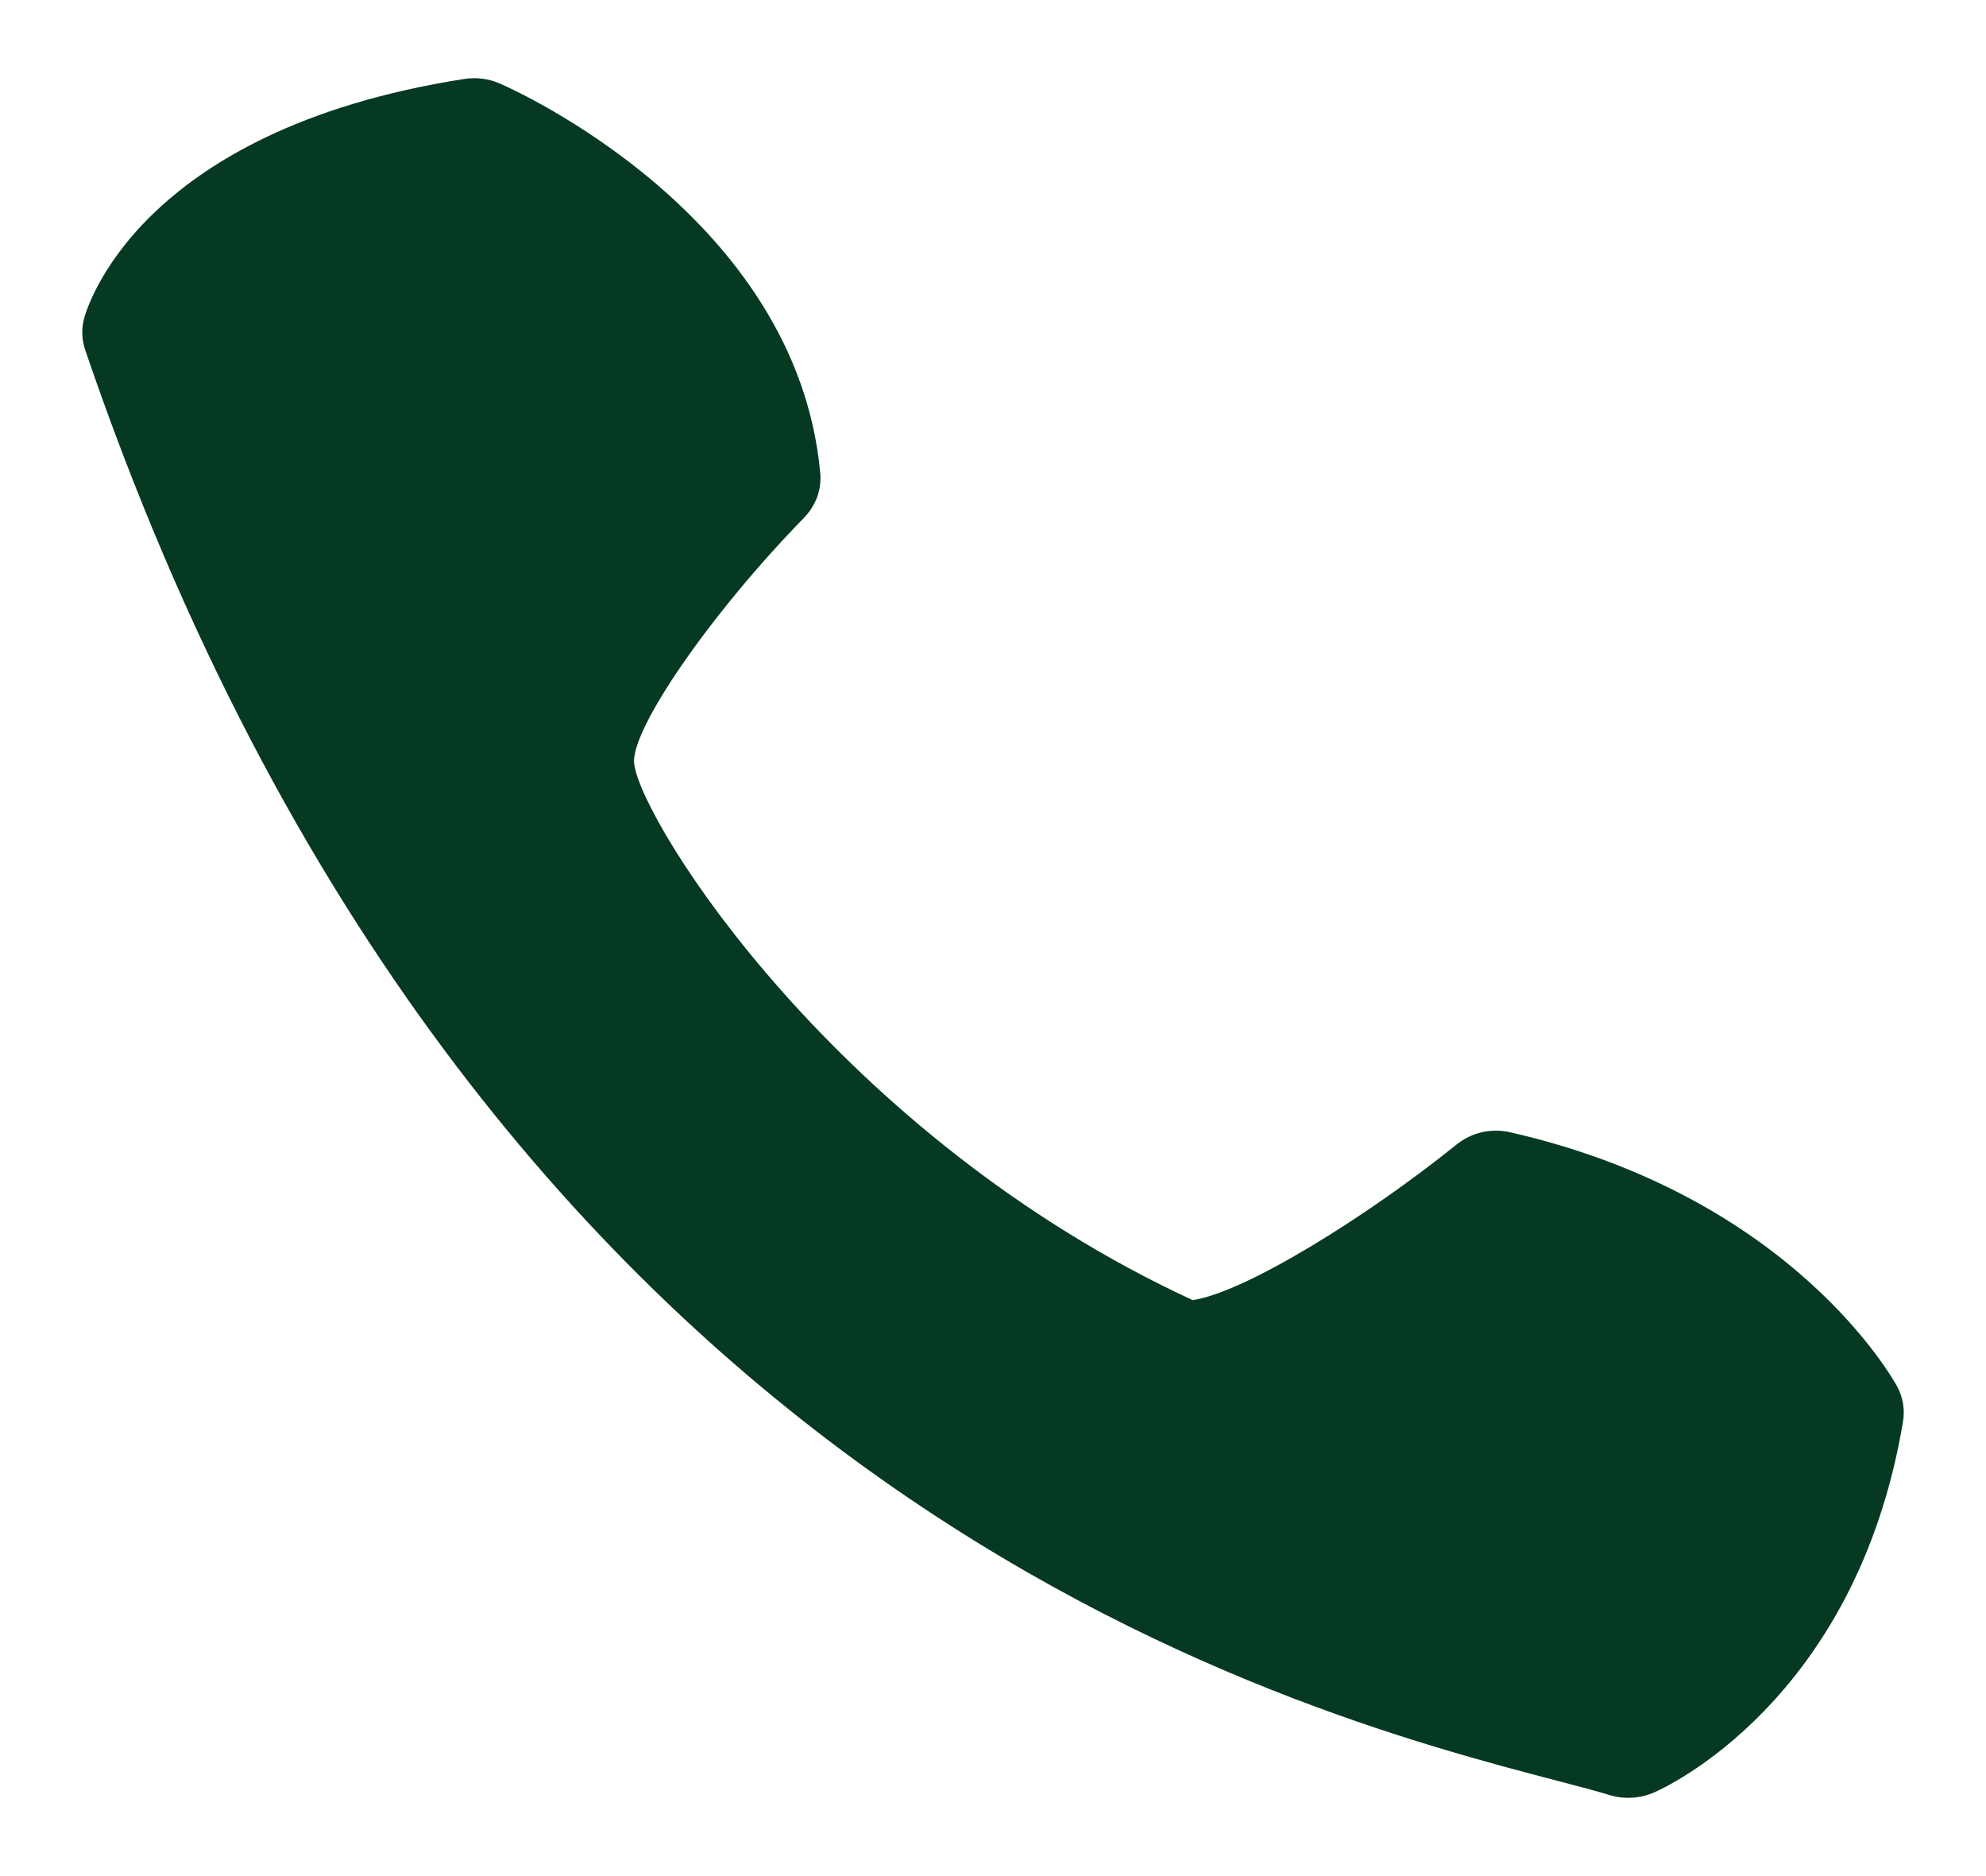 <svg width="18" height="17" viewBox="0 0 18 17" fill="none" xmlns="http://www.w3.org/2000/svg">
<g clip-path="url(#clip0_126_90)">
<path d="M7.434 4.284C7.219 1.95 4.641 0.804 4.532 0.758C4.43 0.712 4.315 0.698 4.204 0.716C1.227 1.183 0.78 2.819 0.762 2.887C0.737 2.982 0.741 3.081 0.773 3.174C4.323 13.578 11.702 15.506 14.128 16.14C14.315 16.189 14.469 16.229 14.586 16.265C14.719 16.306 14.864 16.298 14.992 16.242C15.066 16.21 16.819 15.431 17.247 12.887C17.267 12.776 17.248 12.662 17.194 12.562C17.155 12.492 16.238 10.844 13.696 10.262C13.61 10.241 13.519 10.24 13.433 10.259C13.346 10.279 13.266 10.318 13.199 10.373C12.396 11.02 11.288 11.71 10.81 11.781C7.605 10.301 5.815 7.461 5.748 6.922C5.708 6.619 6.443 5.556 7.288 4.691C7.341 4.636 7.381 4.572 7.407 4.502C7.432 4.432 7.441 4.358 7.434 4.284Z" fill="#053922"/>
</g>
<defs>
<clipPath id="clip0_126_90">
<rect width="18" height="17" fill="white"/>
</clipPath>
</defs>
</svg>
